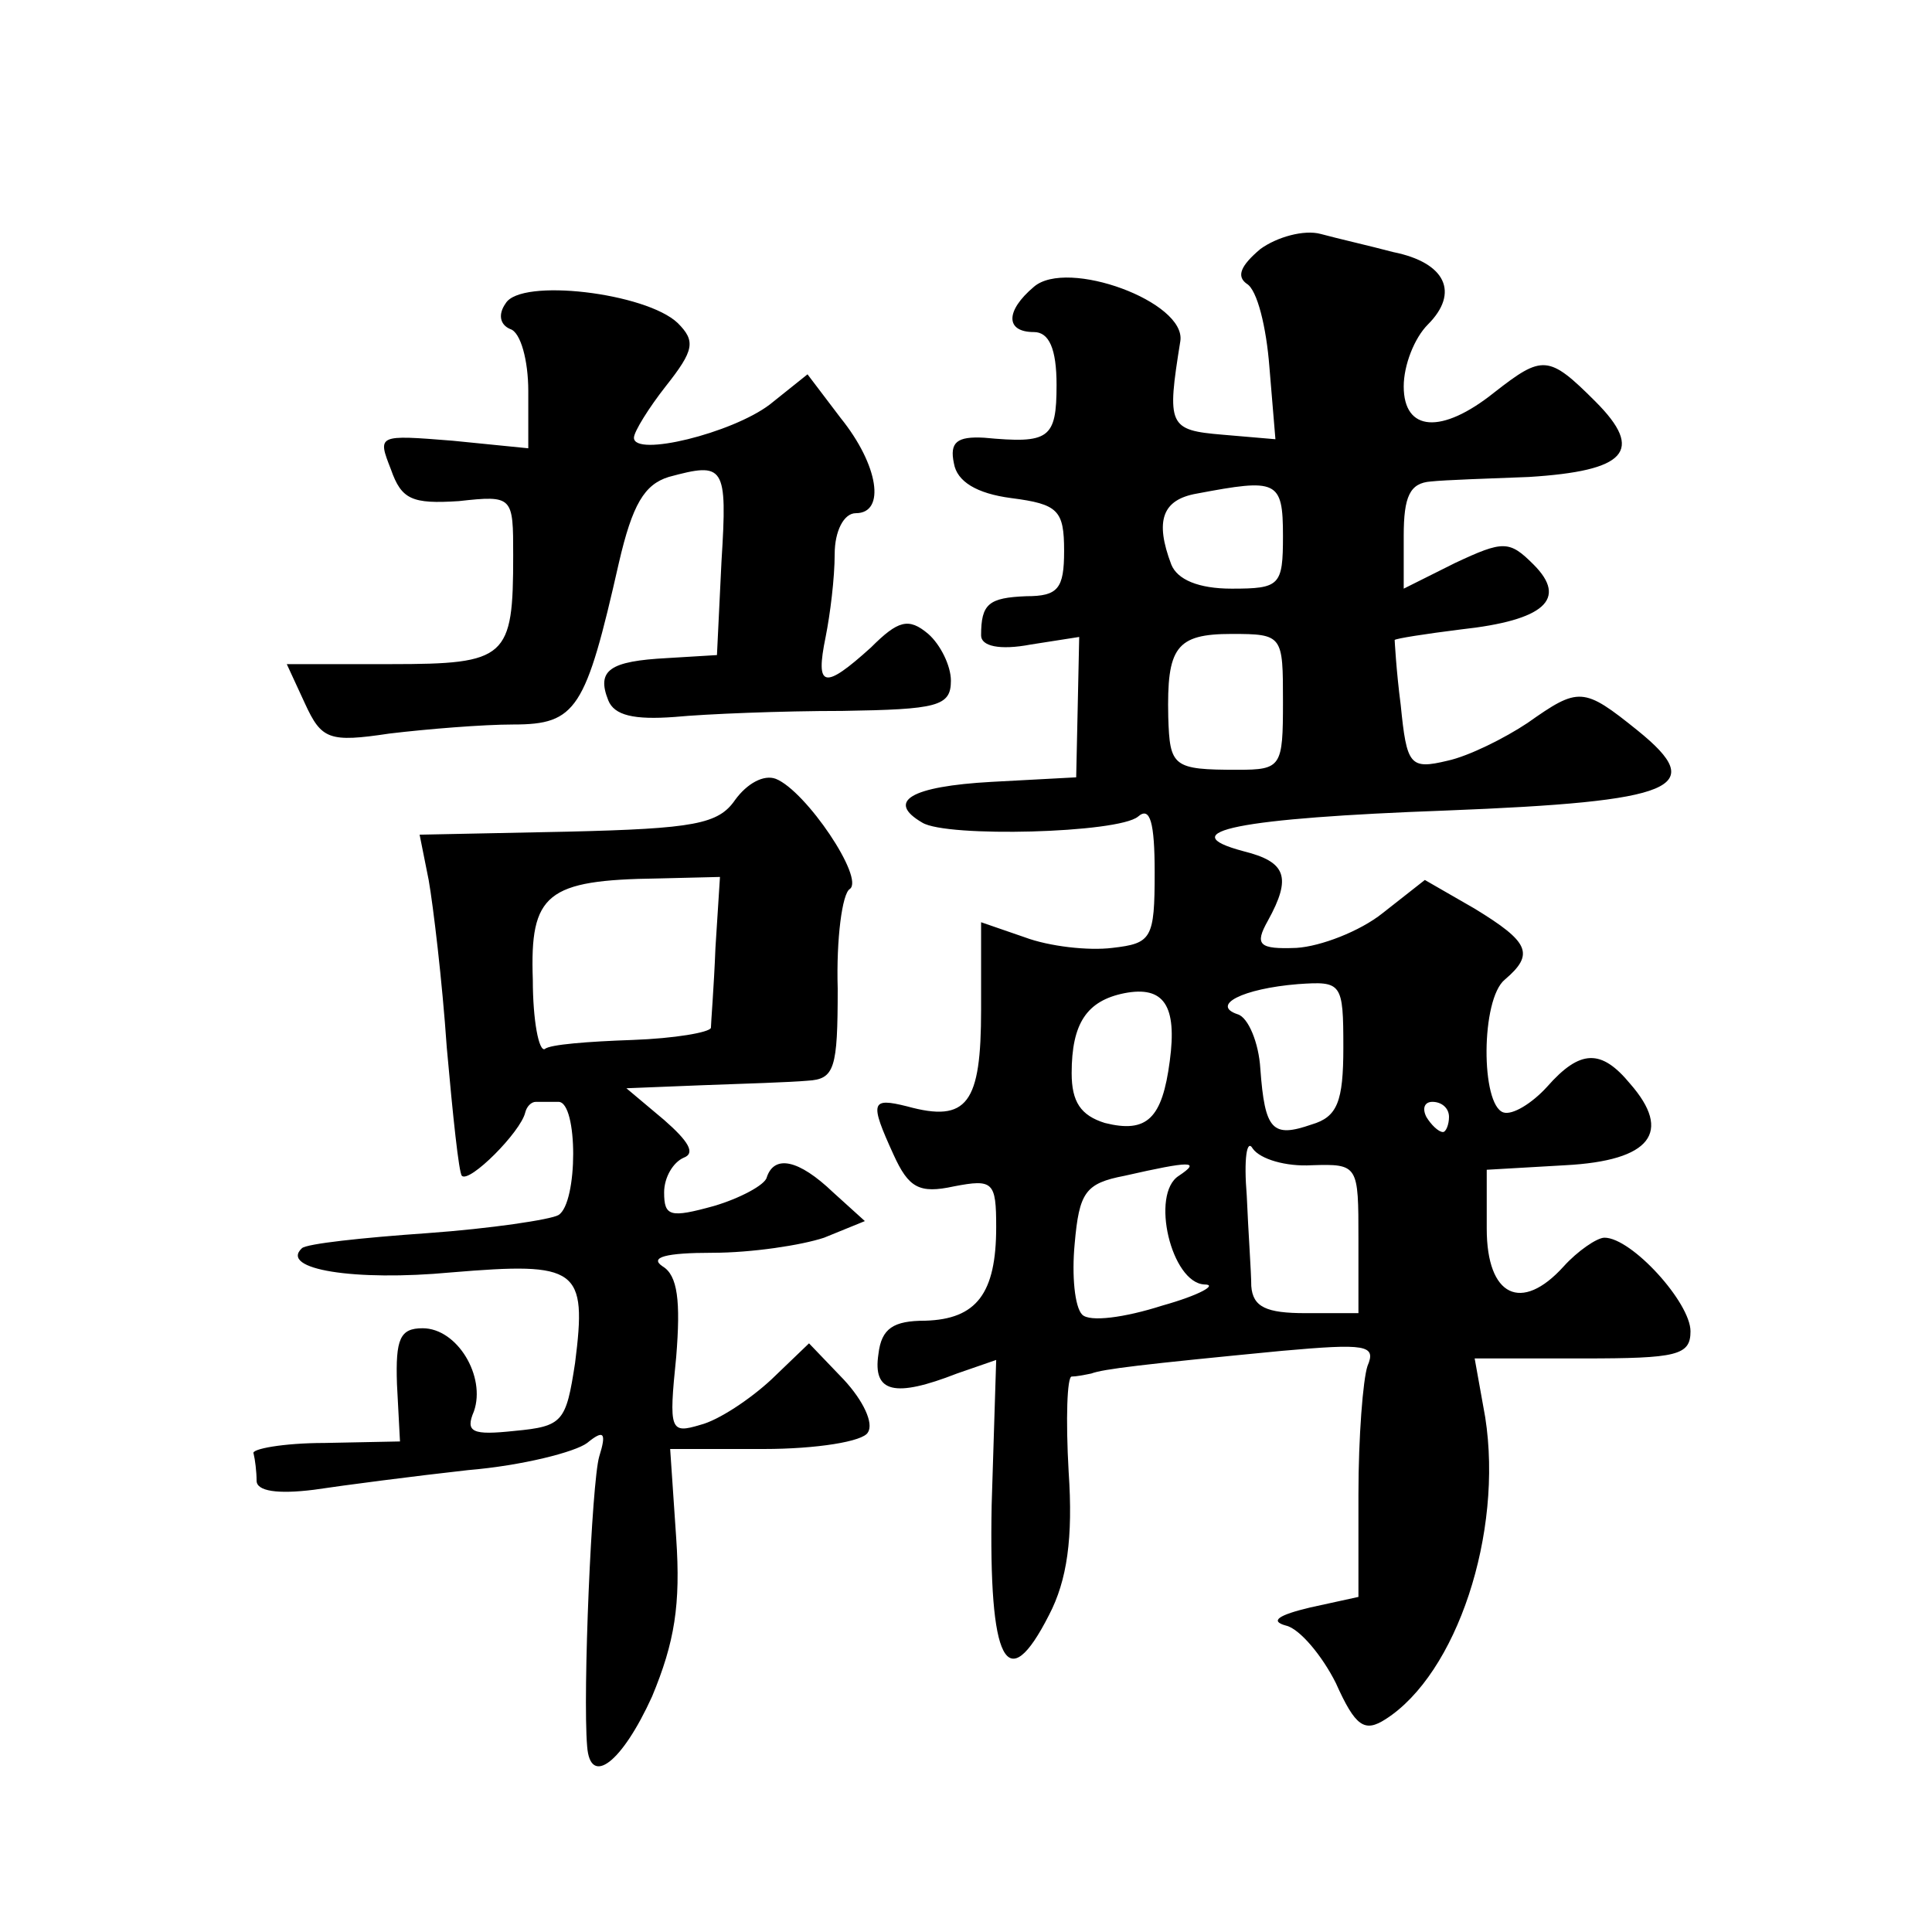 <?xml version="1.0" standalone="no"?>
<!DOCTYPE svg PUBLIC "-//W3C//DTD SVG 20010904//EN"
 "http://www.w3.org/TR/2001/REC-SVG-20010904/DTD/svg10.dtd">
<svg version="1.0" xmlns="http://www.w3.org/2000/svg"
 width="128pt" height="128pt" viewBox="0 0 128 128"
 preserveAspectRatio="xMidYMid meet">
<g transform="translate(0,128) scale(0.1,-0.1)"
fill="#0" stroke="none">
<path d="M835 1115 c-13 -11 -16 -18 -9 -23 7 -4 13 -29 15 -55 l4 -48 -35 3 c-36
3 -37 6 -28 62 4 26 -75 55 -97 36 -19 -16 -19 -30 0 -30 10 0 15 -11 15 -35 0
-36 -5 -39 -48 -35 -18 1 -23 -3 -20 -17 2 -12 15 -20 38 -23 31 -4 35 -8 35 -35
0 -25 -4 -30 -25 -30 -25 -1 -30 -5 -30 -26 0 -7 12 -10 33 -6 l32 5 -1 -47 -1
-46 -56 -3 c-54 -3 -70 -13 -46 -27 16 -10 130 -7 143 4 8 7 11 -4 11 -37 0 -44
-2 -47 -28 -50 -16 -2 -42 1 -58 7 l-29 10 0 -58 c0 -62 -9 -75 -49 -64 -24 6 -25
3 -9 -32 10 -22 17 -26 40 -21 26 5 28 3 28 -27 0 -44 -13 -61 -47 -62 -21 0 -29
-5 -31 -22 -4 -26 11 -29 52 -13 l26 9 -3 -96 c-2 -105 10 -128 38 -73 12 23 16
51 13 95 -2 35 -1 63 2 63 3 0 8 1 13 2 8 3 33 6 126 15 56 5 63 4 57 -10 -3 -9
-6 -47 -6 -85 l0 -68 -32 -7 c-21 -5 -27 -9 -16 -12 9 -2 24 -20 33 -38 13 -29
19 -33 33 -24 47 30 78 123 66 200 l-7 39 72 0 c62 0 71 2 71 18 0 19 -39 62 -57
62 -5 0 -18 -9 -27 -19 -28 -31 -51 -20 -51 25 l0 39 52 3 c57 3 71 22 43 54 -19
23 -33 23 -55 -2 -10 -11 -23 -19 -29 -17 -15 5 -15 75 1 88 20 17 16 25 -20 47
l-33 19 -28 -22 c-15 -12 -41 -22 -57 -23 -25 -1 -28 2 -19 18 16 29 12 39 -16
46 -49 13 -3 22 134 27 153 6 174 15 127 53 -36 29 -39 29 -73 5 -15 -10 -39 -22
-53 -25 -25 -6 -27 -3 -31 37 -3 23 -4 43 -4 43 1 1 20 4 44 7 55 6 71 20 48 43
-16 16 -20 16 -52 1 l-34 -17 0 35 c0 26 4 35 18 36 9 1 39 2 65 3 64 4 77 17 44
50 -31 31 -35 31 -67 6 -35 -28 -60 -26 -60 4 0 14 7 32 16 41 21 21 12 41 -23
48 -15 4 -37 9 -48 12 -11 3 -29 -2 -40 -10z m15 -190 c0 -33 -2 -35 -34 -35 -22
0 -36 6 -40 16 -11 29 -6 43 17 47 53 10 57 9 57 -28z m0 -110 c0 -43 -1 -45 -30
-45 -43 0 -45 2 -46 35 -1 46 5 55 42 55 34 0 34 -1 34 -45z m-75 -238 c-5 -38
-15 -48 -43 -41 -16 5 -22 14 -22 33 0 33 10 48 35 53 26 5 35 -8 30 -45z m115
9 c0 -36 -4 -46 -21 -51 -26 -9 -31 -4 -34 37 -1 17 -8 34 -15 36 -18 6 3 17 40
20 29 2 30 1 30 -42z m70 -46 c0 -5 -2 -10 -4 -10 -3 0 -8 5 -11 10 -3 6 -1 10
4 10 6 0 11 -4 11 -10z m-91 -32 c31 1 31 0 31 -49 l0 -49 -35 0 c-26 0 -35 4 -36
18 0 9 -2 36 -3 60 -2 24 0 38 4 31 5 -7 22 -12 39 -11z m-88 -7 c-19 -12 -5 -71
17 -72 9 0 -3 -7 -28 -14 -25 -8 -48 -11 -53 -6 -5 5 -7 26 -5 47 3 34 7 40 33
45 44 10 51 10 36 0z M335 1079 c-5 -7 -4 -14 3 -17 7 -2 12 -21 12 -41 l0 -38
-50 5 c-50 4 -50 4 -41 -19 7 -20 14 -23 45 -21 36 4 36 3 36 -36 0 -68 -4 -72
-81 -72 l-69 0 12 -26 c11 -24 16 -26 56 -20 25 3 62 6 82 6 42 0 48 10 70 107
9 39 17 52 33 57 37 10 39 8 35 -56 l-3 -62 -33 -2 c-38 -2 -47 -8 -39 -28 4 -10
17 -13 44 -11 21 2 71 4 111 4 63 1 72 3 72 20 0 10 -7 24 -15 31 -13 11 -20 9
-38 -9 -31 -28 -37 -27 -30 7 3 15 6 39 6 55 0 15 6 27 14 27 20 0 15 32 -10 63
l-22 29 -25 -20 c-25 -19 -90 -35 -90 -22 0 4 10 20 21 34 19 24 20 30 8 42 -21
20 -104 30 -114 13z M487 750 c-11 -16 -27 -19 -111 -21 l-98 -2 6 -30 c3 -17 9
-67 12 -111 4 -45 8 -83 10 -85 5 -5 39 29 42 42 1 4 4 7 7 7 3 0 10 0 15 0 13
0 13 -67 0 -75 -5 -3 -45 -9 -87 -12 -43 -3 -80 -7 -83 -10 -15 -14 35 -22 99 -16
84 7 90 3 82 -60 -6 -39 -8 -42 -40 -45 -28 -3 -33 -1 -27 13 8 23 -11 55 -34 55
-15 0 -18 -7 -17 -37 l2 -38 -50 -1 c-27 0 -49 -4 -47 -7 1 -4 2 -12 2 -18 0 -7
14 -9 38 -6 20 3 66 9 102 13 36 3 71 12 79 18 11 9 13 7 8 -9 -5 -17 -11 -157
-8 -192 2 -27 23 -11 43 33 15 36 19 61 16 105 l-4 59 62 0 c35 0 66 5 69 11 4
6 -3 21 -16 35 l-23 24 -25 -24 c-14 -13 -35 -27 -47 -30 -20 -6 -21 -4 -16 45
3 37 1 54 -9 60 -9 6 2 9 33 9 26 0 59 5 74 10 l27 11 -21 19 c-23 22 -39 25 -44
10 -1 -5 -18 -14 -35 -19 -29 -8 -33 -7 -33 9 0 10 6 20 13 23 8 3 3 11 -13 25
l-25 21 50 2 c28 1 59 2 70 3 18 1 20 8 20 61 -1 33 3 63 8 66 10 7 -29 65 -49
73 -8 3 -19 -3 -27 -14z m-13 -98 c-1 -26 -3 -50 -3 -53 -1 -3 -24 -7 -52 -8 -29
-1 -55 -3 -58 -6 -4 -2 -8 19 -8 46 -2 57 9 66 83 67 l41 1 -3 -47z"/>
</g>
</svg>
